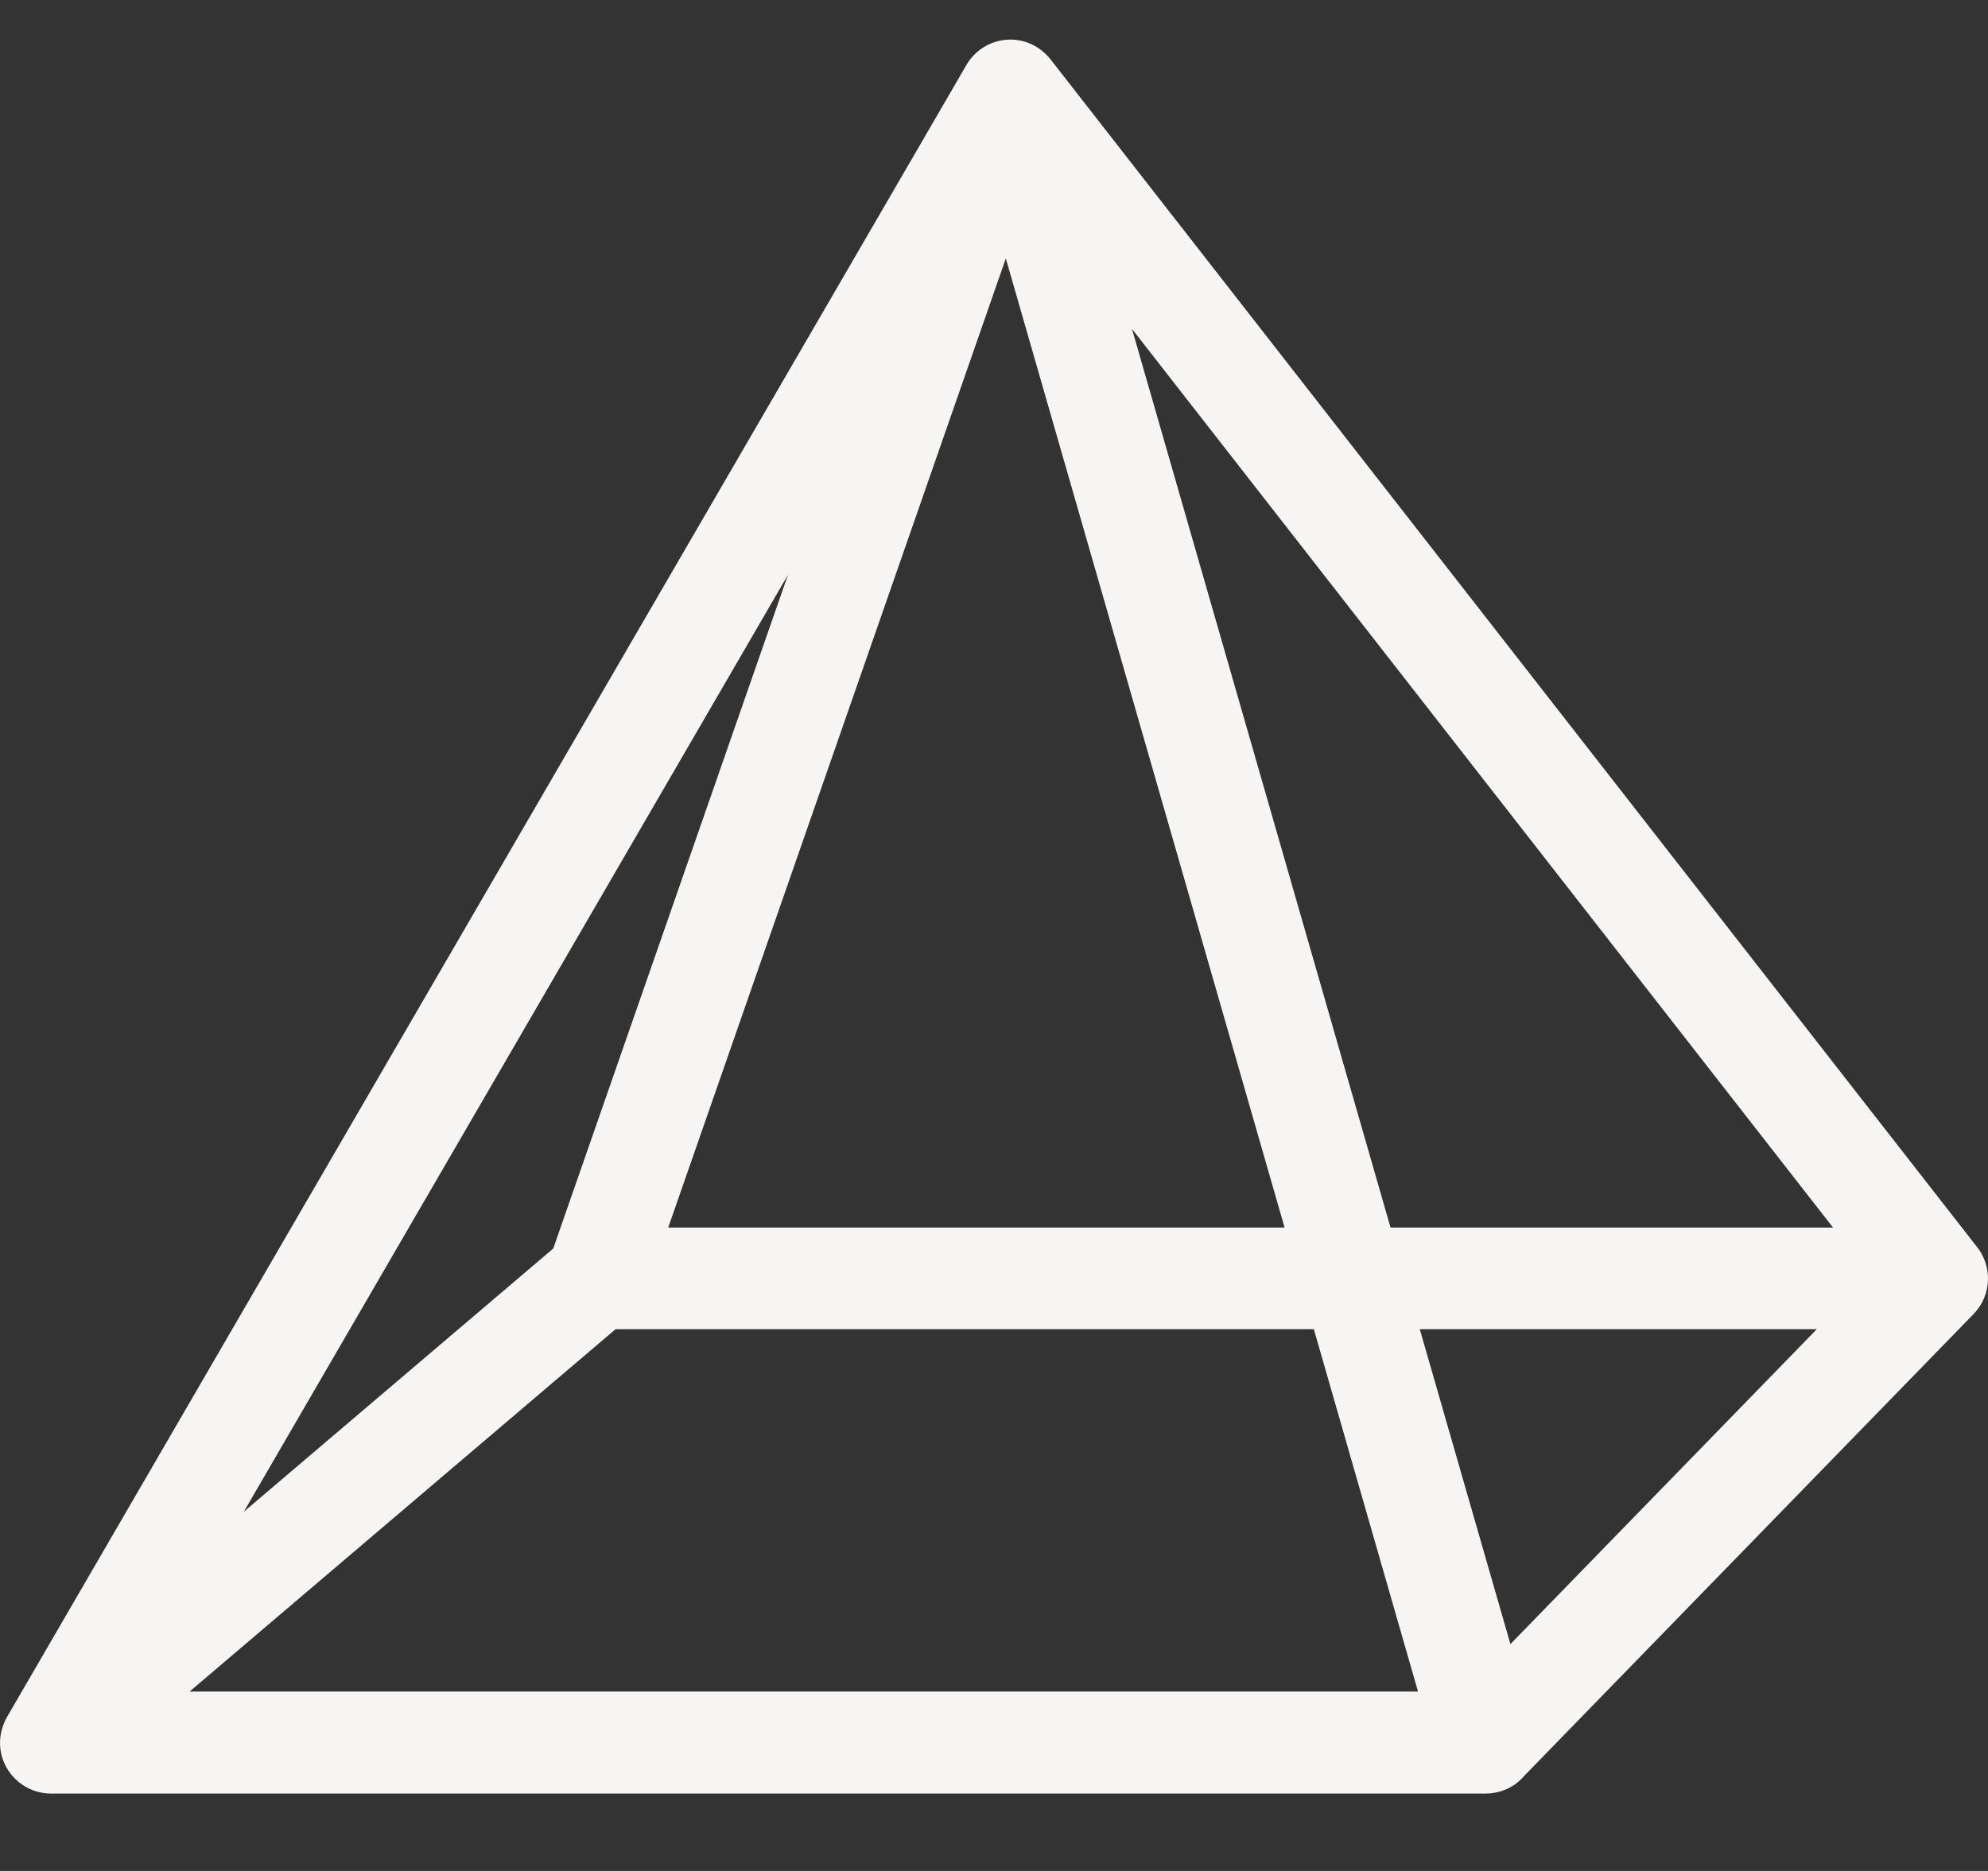 <?xml version="1.0" encoding="UTF-8"?> <svg xmlns="http://www.w3.org/2000/svg" width="17" height="16" viewBox="0 0 17 16" fill="none"><rect x="0" y="0" width="17" height="16" fill="#333333" stroke="none"/><path fill-rule="evenodd" clip-rule="evenodd" d="M9.68 2.813L11.891 10.498H15.675L9.68 2.813ZM4.731 10.677L6.738 4.916L2.085 12.928L4.731 10.677ZM8.601 2.21L10.985 10.498H5.714L8.601 2.21ZM12.141 11.367L12.916 14.06L15.536 11.367H12.141ZM11.235 11.367L12.126 14.466H1.621L5.264 11.367H11.235ZM13.035 15.186C12.954 15.282 12.833 15.338 12.704 15.338L0.436 15.338C0.112 15.338 -0.129 14.981 0.076 14.656L8.264 0.556C8.416 0.294 8.795 0.251 8.997 0.525L16.896 10.651C17.04 10.82 17.035 11.075 16.877 11.237L13.035 15.186Z" fill="#F7F5F4"></path></svg> 